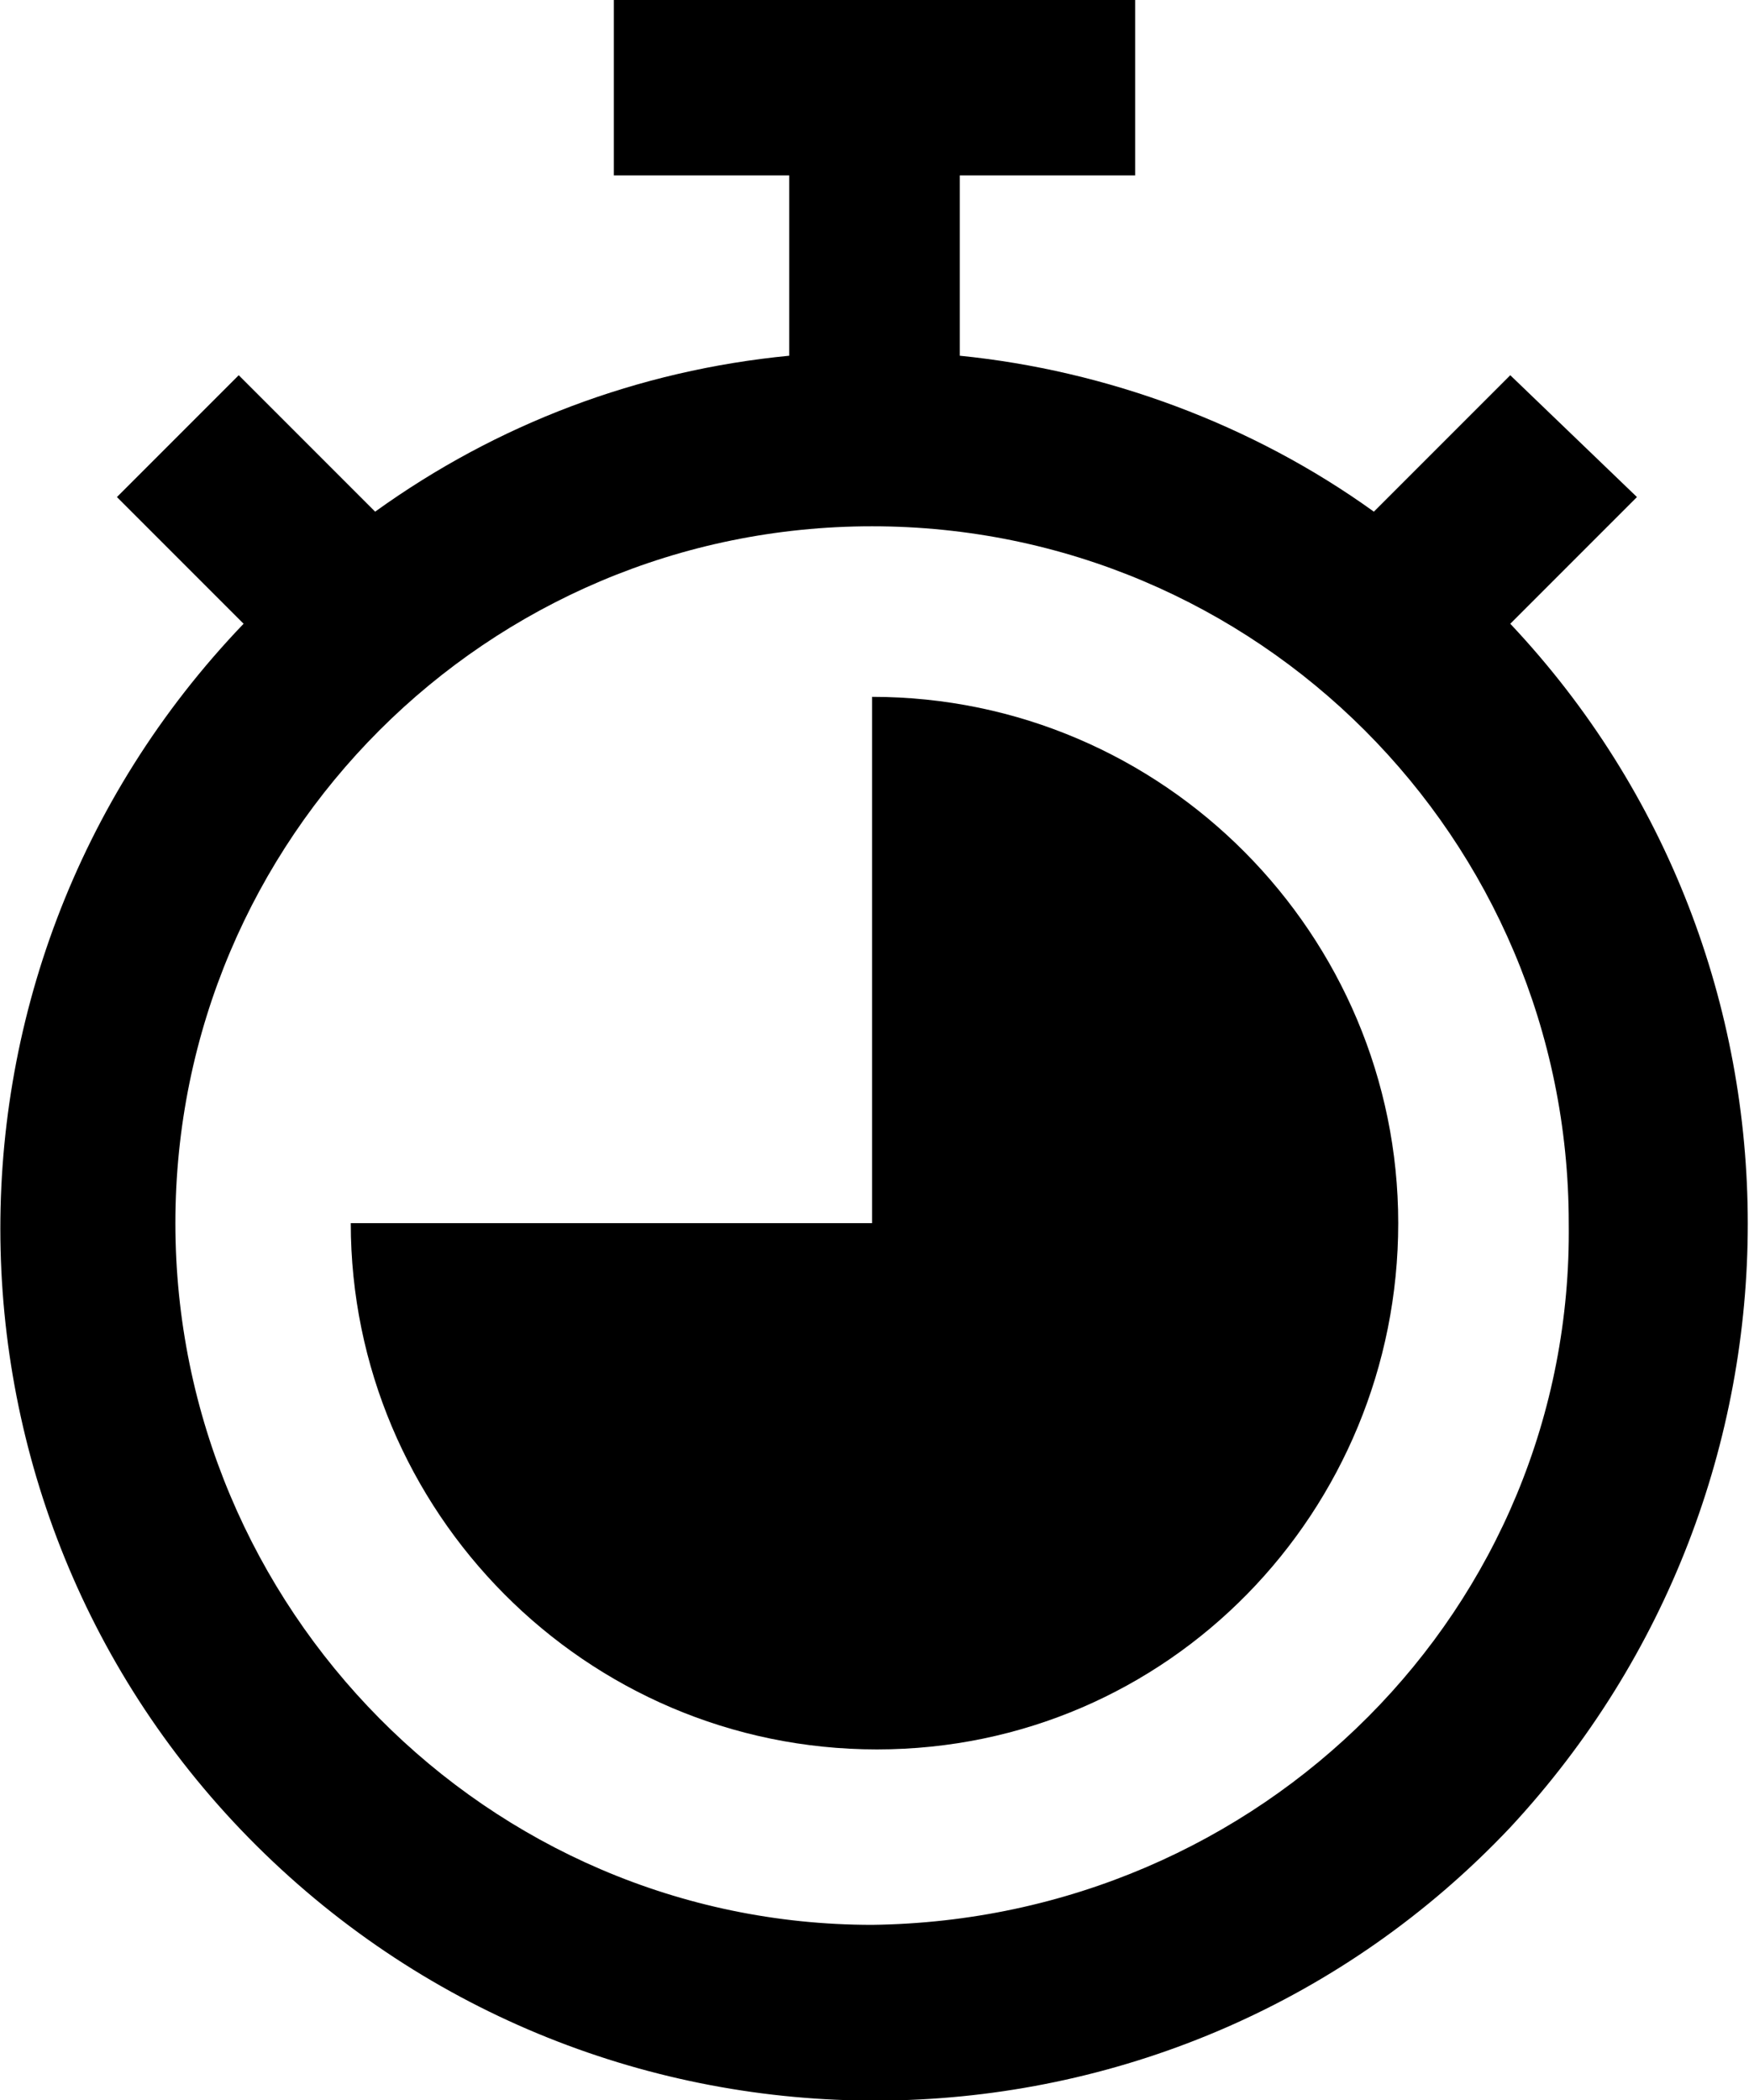 <?xml version="1.0" encoding="utf-8"?>
<!-- Generator: Adobe Illustrator 26.0.1, SVG Export Plug-In . SVG Version: 6.00 Build 0)  -->
<!DOCTYPE svg PUBLIC "-//W3C//DTD SVG 1.1//EN" "http://www.w3.org/Graphics/SVG/1.1/DTD/svg11.dtd">
<svg fill="#000" version="1.1" id="Laag_1" xmlns:x="http://ns.adobe.com/Extensibility/1.0/" xmlns:i="http://ns.adobe.com/AdobeIllustrator/10.0/" xmlns:graph="http://ns.adobe.com/Graphs/1.0/"
	 xmlns="http://www.w3.org/2000/svg" xmlns:xlink="http://www.w3.org/1999/xlink" x="0px" y="0px" width="35.9px" height="43.1px"
	 viewBox="0 0 35.9 43.1" style="enable-background:new 0 0 35.9 43.1;" xml:space="preserve">
<g>
	<g>
		<path d="M17.9,39.5C10,39.5,3.6,33,3.6,25.1S10,10.8,17.9,10.8s14.3,6.4,14.3,14.3C32.3,33,25.9,39.4,17.9,39.5 M31,12.8l2.6-2.6
			L31,7.7l-2.8,2.8c-2.5-1.8-5.5-2.9-8.5-3.2V3.6h3.6V0H12.6v3.6h3.6v3.7c-3.1,0.3-6,1.4-8.5,3.2L4.9,7.7l-2.5,2.5L5,12.8
			C-1.9,20-1.6,31.4,5.6,38.2s18.6,6.5,25.4-0.7C37.5,30.5,37.5,19.7,31,12.8z"/>
	</g>
	<g>
		<path d="M17.9,14.3v10.8H7.2C7.2,31,12,35.9,18,35.9S28.7,31,28.7,25.1S23.9,14.3,17.9,14.3"/>
	</g>
</g>
</svg>
